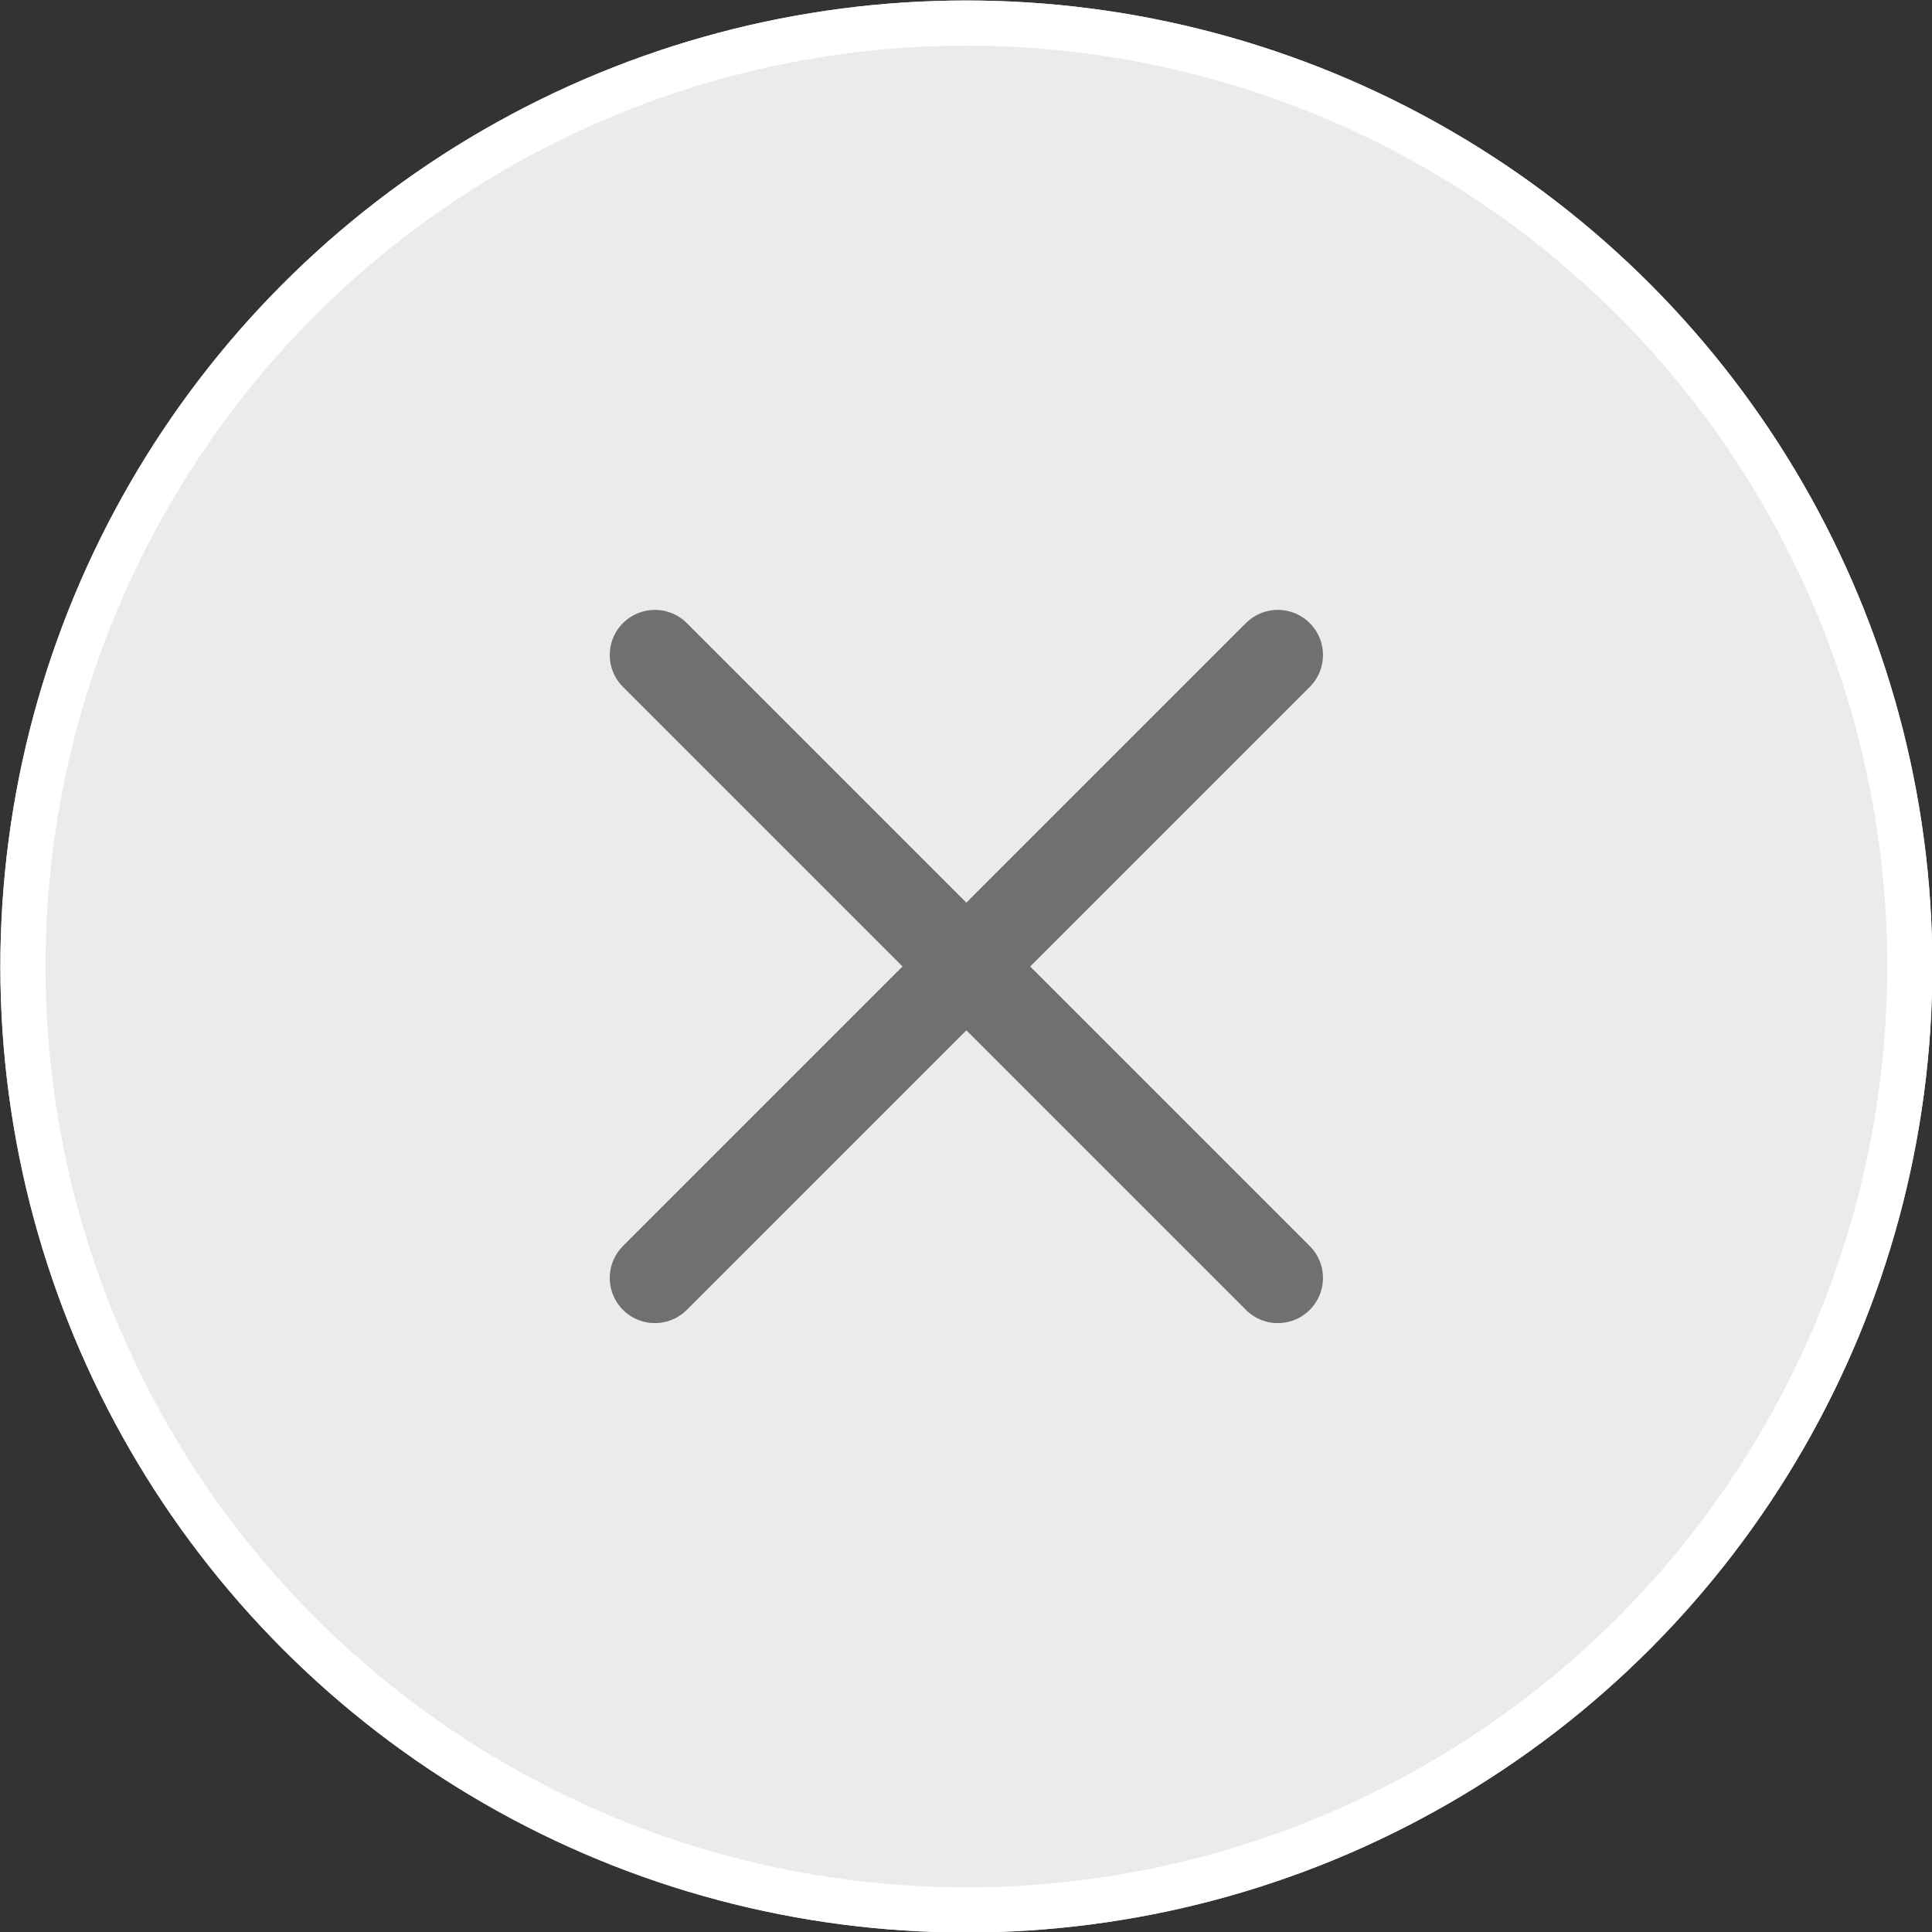 <?xml version="1.0" encoding="utf-8"?>
<!-- Generator: Adobe Illustrator 27.0.0, SVG Export Plug-In . SVG Version: 6.00 Build 0)  -->
<svg version="1.1" id="Capa_1" xmlns="http://www.w3.org/2000/svg" xmlns:xlink="http://www.w3.org/1999/xlink" x="0px" y="0px"
	 viewBox="0 0 42.8 42.8" style="enable-background:new 0 0 42.8 42.8;" xml:space="preserve">
<rect x="0" y="0" width="42.8" height="42.8" fill="#333333" stroke="none"/>
<style type="text/css">
	.st0{clip-path:url(#SVGID_00000128458013734895336290000016142663753788263097_);fill:#EBEBEB;stroke:#FFFFFF;stroke-width:2;}
	.st1{fill:none;stroke:#707070;stroke-width:2;stroke-linecap:round;}
</style>
<g id="x_button" transform="translate(-1542.392 -1299.289)">
	<g>
		<defs>
			<circle id="SVGID_1_" cx="1563.8" cy="1320.7" r="21.4"/>
		</defs>
		<clipPath id="SVGID_00000123435983319104287690000008055111067379344779_">
			<use xlink:href="#SVGID_1_"  style="overflow:visible;"/>
		</clipPath>
		
			<ellipse id="Elipse_35" style="clip-path:url(#SVGID_00000123435983319104287690000008055111067379344779_);fill:#EBEBEB;stroke:#FFFFFF;stroke-width:2;" cx="1563.8" cy="1320.7" rx="21.4" ry="21.4"/>
	</g>
	<g>
		<line id="Línea_15" class="st1" x1="1556.9" y1="1313.8" x2="1570.7" y2="1327.6"/>
		<line id="Línea_16" class="st1" x1="1556.9" y1="1327.6" x2="1570.7" y2="1313.8"/>
	</g>
</g>
</svg>
